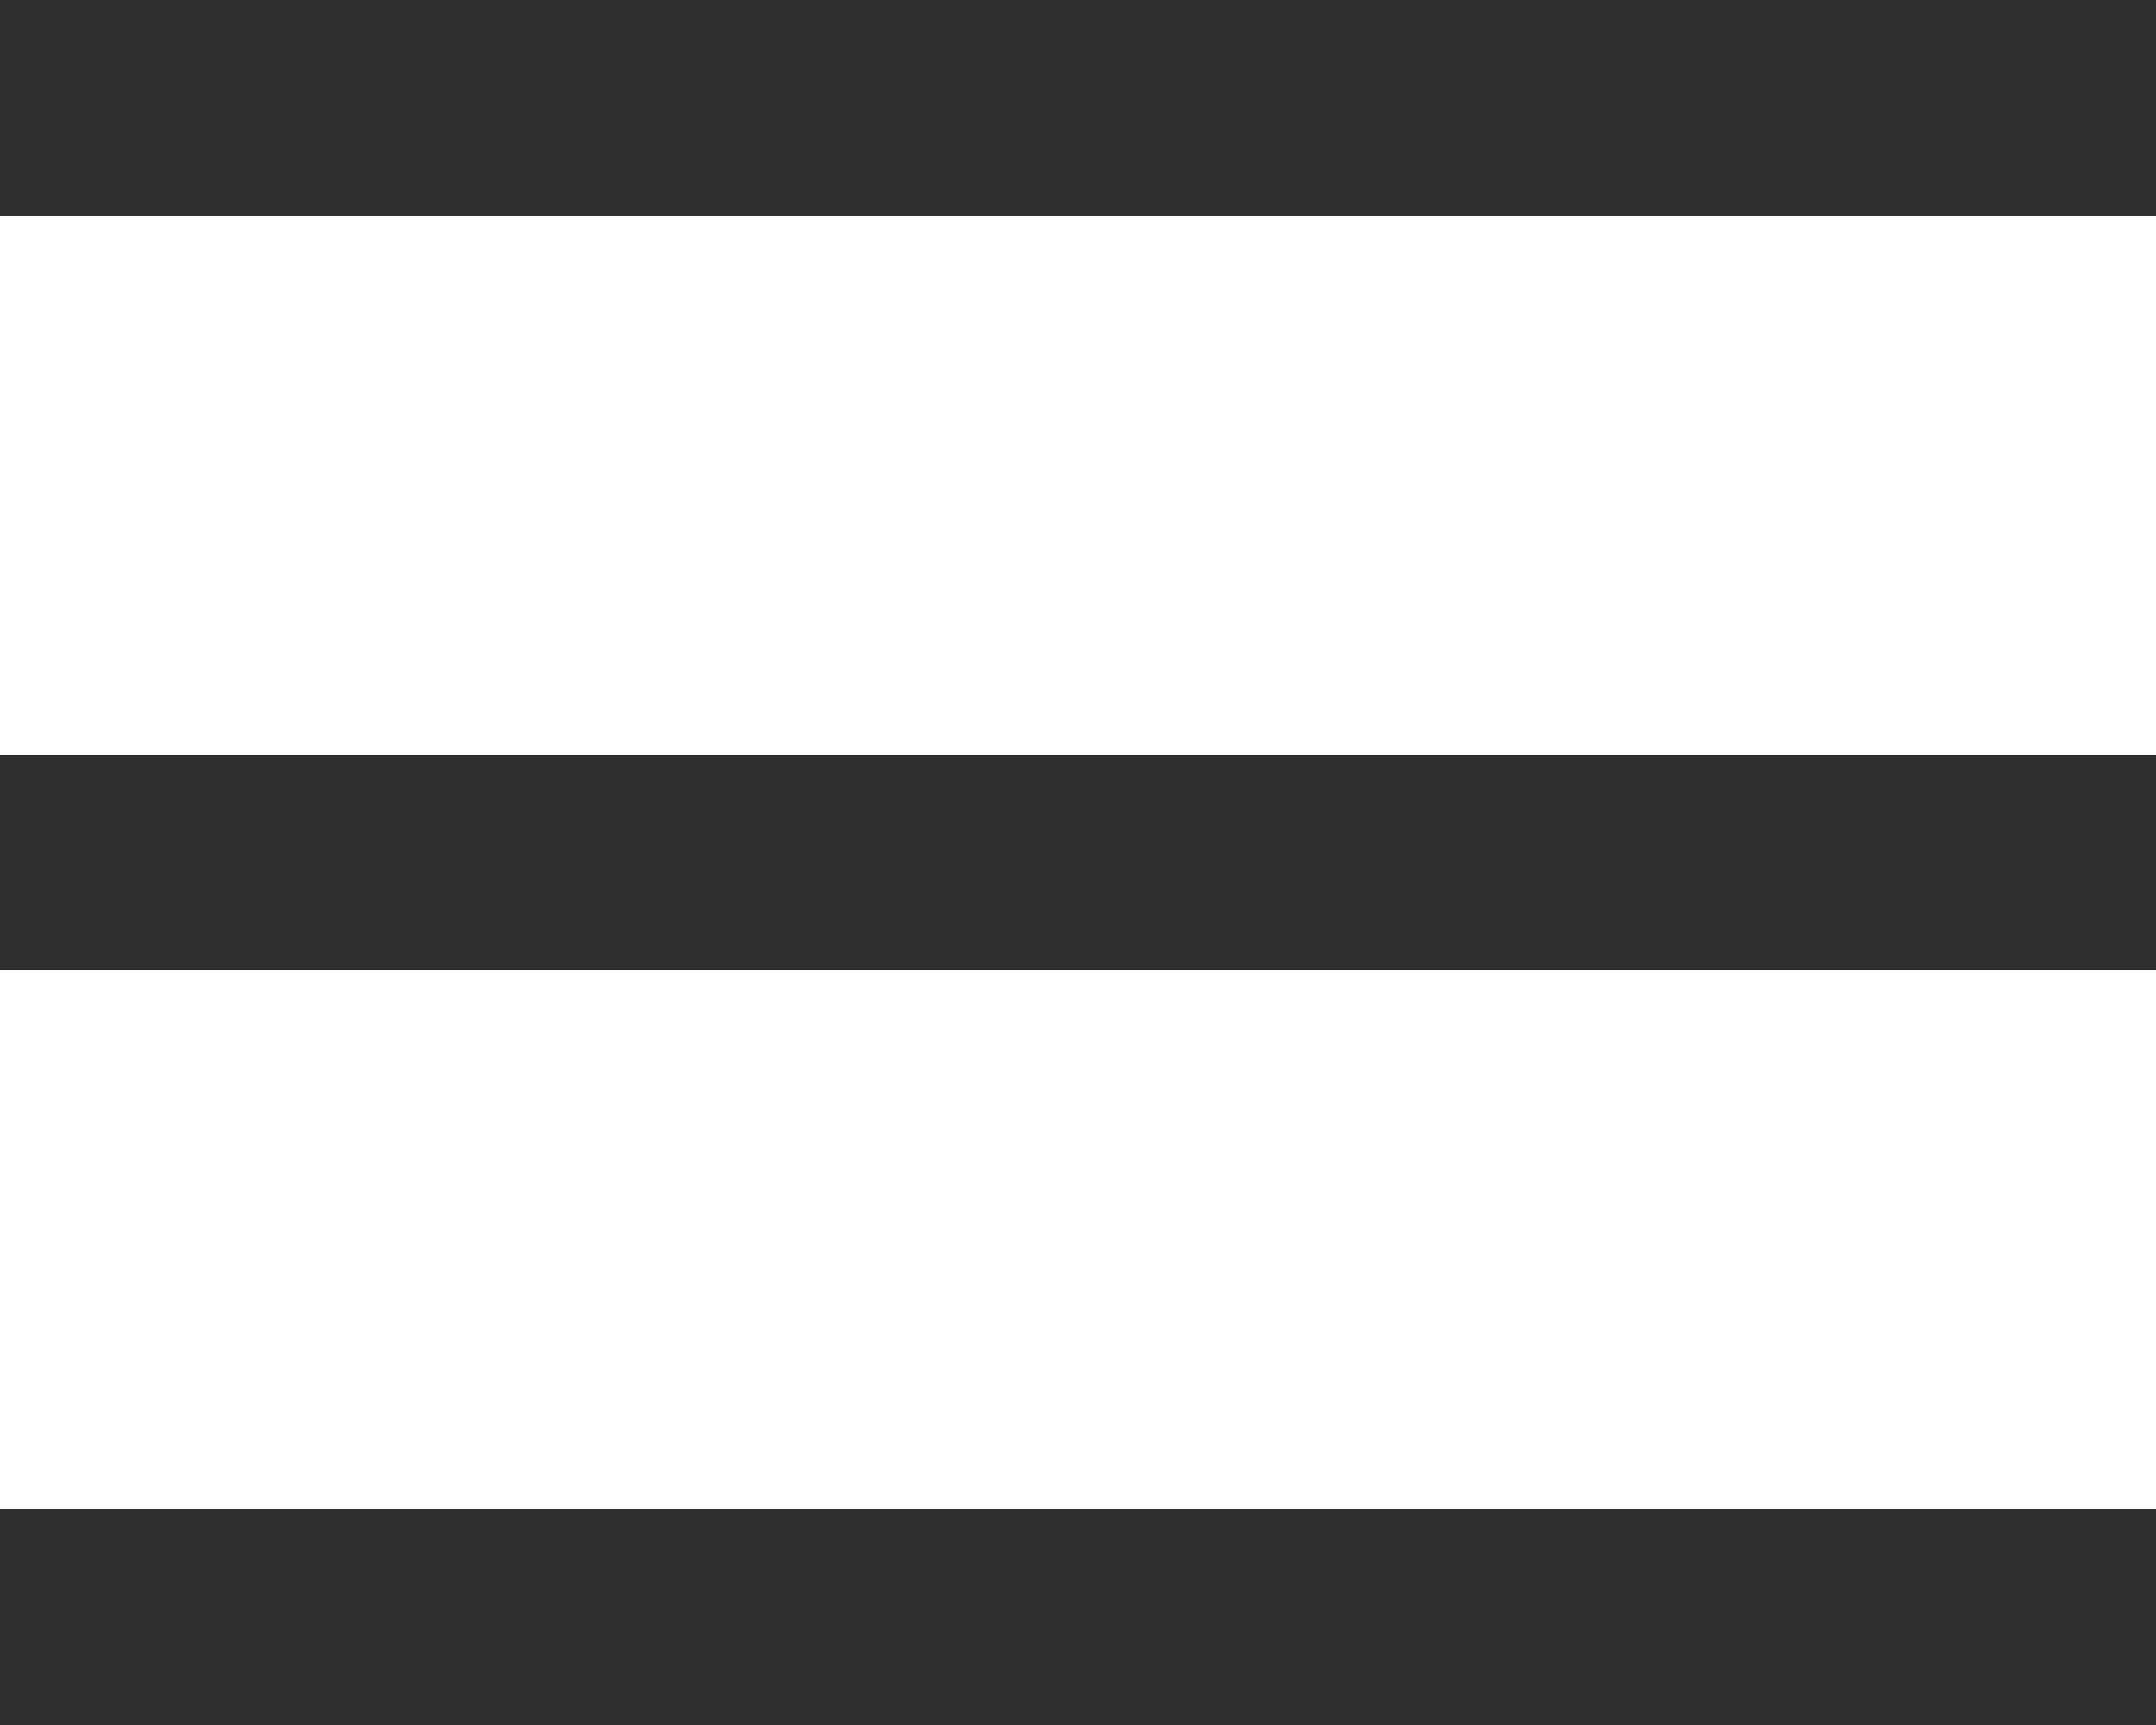<?xml version="1.0" encoding="UTF-8"?> <!-- Generator: Adobe Illustrator 24.0.1, SVG Export Plug-In . SVG Version: 6.00 Build 0) --> <svg xmlns="http://www.w3.org/2000/svg" xmlns:xlink="http://www.w3.org/1999/xlink" id="Layer_1" x="0px" y="0px" viewBox="0 0 40 32" style="enable-background:new 0 0 40 32;" xml:space="preserve"> <style type="text/css"> .st0{fill:#2F2F2F;} </style> <g> <rect class="st0" width="40" height="4"></rect> <rect y="14" class="st0" width="40" height="4"></rect> <rect y="28" class="st0" width="40" height="4"></rect> </g> </svg> 